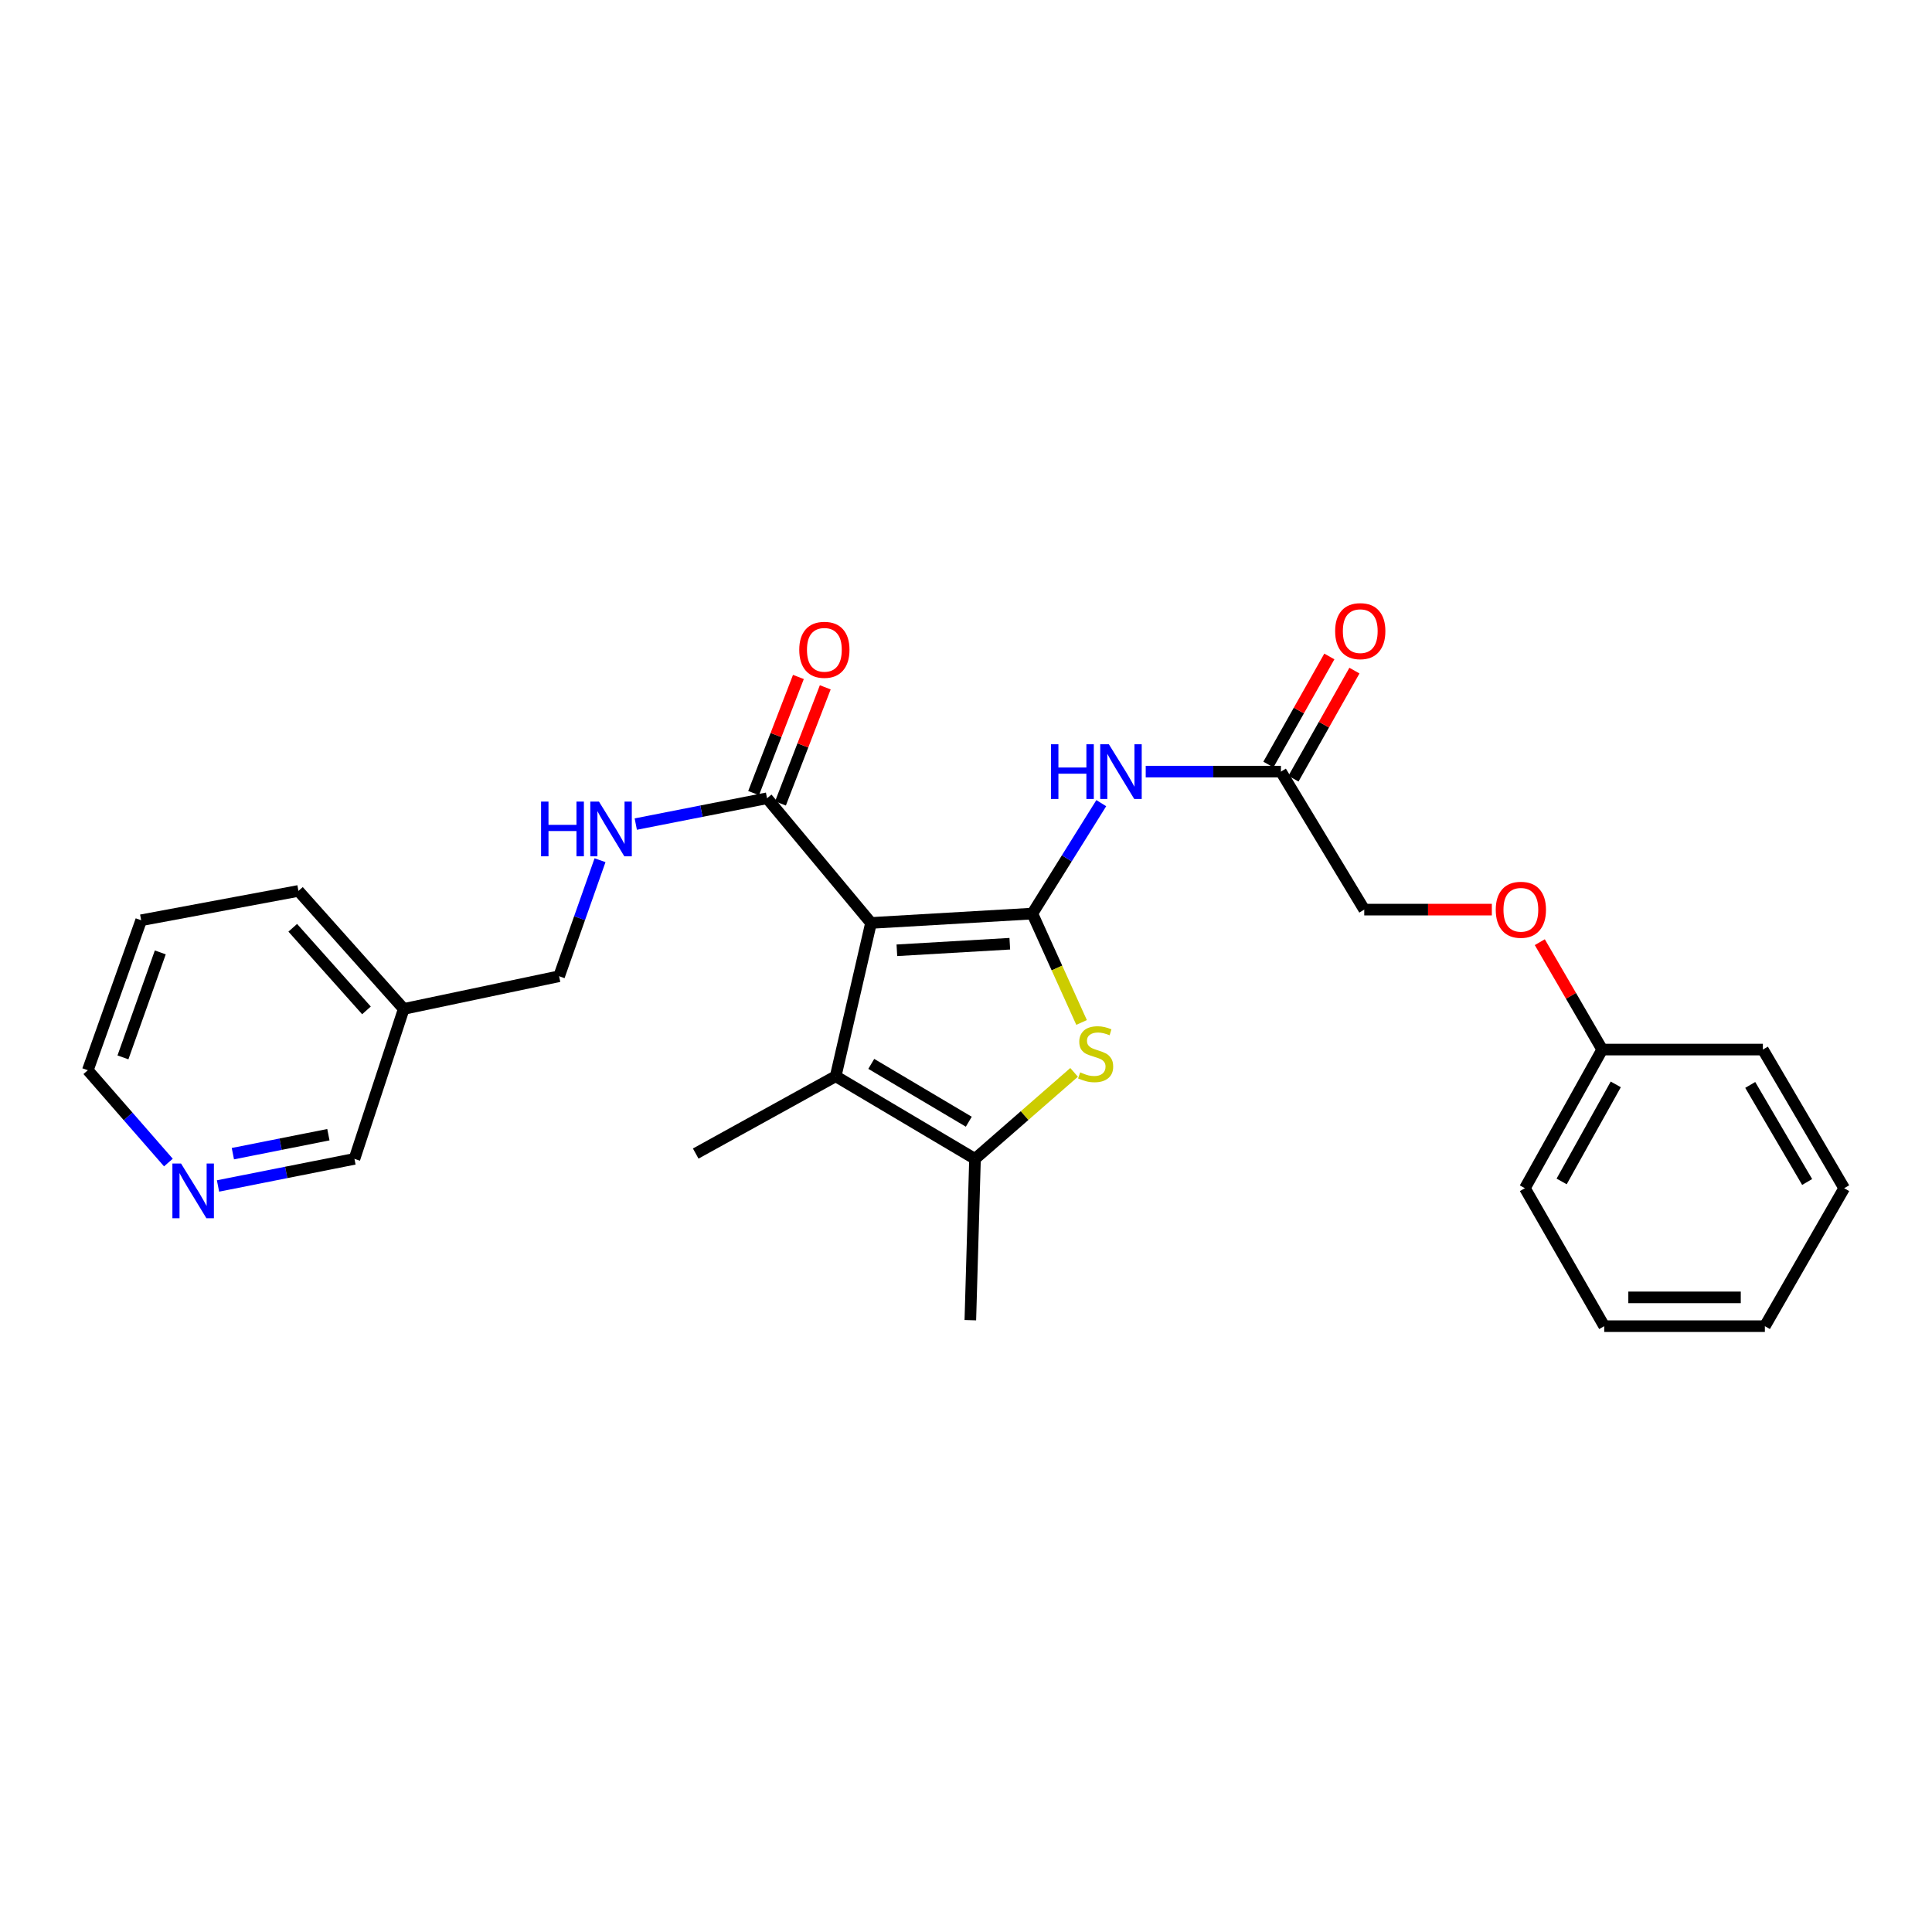 <?xml version='1.0' encoding='iso-8859-1'?>
<svg version='1.1' baseProfile='full'
              xmlns='http://www.w3.org/2000/svg'
                      xmlns:rdkit='http://www.rdkit.org/xml'
                      xmlns:xlink='http://www.w3.org/1999/xlink'
                  xml:space='preserve'
width='1000px' height='1000px' viewBox='0 0 1000 1000'>
<!-- END OF HEADER -->
<rect style='opacity:1.0;fill:#FFFFFF;stroke:none' width='1000' height='1000' x='0' y='0'> </rect>
<path class='bond-0' d='M 534.335,472.869 L 450.836,477.713' style='fill:none;fill-rule:evenodd;stroke:#000000;stroke-width:6px;stroke-linecap:butt;stroke-linejoin:miter;stroke-opacity:1' />
<path class='bond-0' d='M 522.673,488.474 L 464.224,491.865' style='fill:none;fill-rule:evenodd;stroke:#000000;stroke-width:6px;stroke-linecap:butt;stroke-linejoin:miter;stroke-opacity:1' />
<path class='bond-1' d='M 534.335,472.869 L 547.078,501.046' style='fill:none;fill-rule:evenodd;stroke:#000000;stroke-width:6px;stroke-linecap:butt;stroke-linejoin:miter;stroke-opacity:1' />
<path class='bond-1' d='M 547.078,501.046 L 559.821,529.224' style='fill:none;fill-rule:evenodd;stroke:#CCCC00;stroke-width:6px;stroke-linecap:butt;stroke-linejoin:miter;stroke-opacity:1' />
<path class='bond-4' d='M 534.335,472.869 L 552.177,444.292' style='fill:none;fill-rule:evenodd;stroke:#000000;stroke-width:6px;stroke-linecap:butt;stroke-linejoin:miter;stroke-opacity:1' />
<path class='bond-4' d='M 552.177,444.292 L 570.019,415.714' style='fill:none;fill-rule:evenodd;stroke:#0000FF;stroke-width:6px;stroke-linecap:butt;stroke-linejoin:miter;stroke-opacity:1' />
<path class='bond-2' d='M 450.836,477.713 L 432.547,557.064' style='fill:none;fill-rule:evenodd;stroke:#000000;stroke-width:6px;stroke-linecap:butt;stroke-linejoin:miter;stroke-opacity:1' />
<path class='bond-5' d='M 450.836,477.713 L 397.019,413.182' style='fill:none;fill-rule:evenodd;stroke:#000000;stroke-width:6px;stroke-linecap:butt;stroke-linejoin:miter;stroke-opacity:1' />
<path class='bond-3' d='M 555.953,555.066 L 530.307,577.451' style='fill:none;fill-rule:evenodd;stroke:#CCCC00;stroke-width:6px;stroke-linecap:butt;stroke-linejoin:miter;stroke-opacity:1' />
<path class='bond-3' d='M 530.307,577.451 L 504.661,599.836' style='fill:none;fill-rule:evenodd;stroke:#000000;stroke-width:6px;stroke-linecap:butt;stroke-linejoin:miter;stroke-opacity:1' />
<path class='bond-15' d='M 432.547,557.064 L 360.101,597.079' style='fill:none;fill-rule:evenodd;stroke:#000000;stroke-width:6px;stroke-linecap:butt;stroke-linejoin:miter;stroke-opacity:1' />
<path class='bond-27' d='M 432.547,557.064 L 504.661,599.836' style='fill:none;fill-rule:evenodd;stroke:#000000;stroke-width:6px;stroke-linecap:butt;stroke-linejoin:miter;stroke-opacity:1' />
<path class='bond-27' d='M 450.967,550.661 L 501.447,580.602' style='fill:none;fill-rule:evenodd;stroke:#000000;stroke-width:6px;stroke-linecap:butt;stroke-linejoin:miter;stroke-opacity:1' />
<path class='bond-16' d='M 504.661,599.836 L 502.244,683.326' style='fill:none;fill-rule:evenodd;stroke:#000000;stroke-width:6px;stroke-linecap:butt;stroke-linejoin:miter;stroke-opacity:1' />
<path class='bond-6' d='M 593.022,399.389 L 628.014,399.389' style='fill:none;fill-rule:evenodd;stroke:#0000FF;stroke-width:6px;stroke-linecap:butt;stroke-linejoin:miter;stroke-opacity:1' />
<path class='bond-6' d='M 628.014,399.389 L 663.007,399.389' style='fill:none;fill-rule:evenodd;stroke:#000000;stroke-width:6px;stroke-linecap:butt;stroke-linejoin:miter;stroke-opacity:1' />
<path class='bond-7' d='M 397.019,413.182 L 363.047,419.864' style='fill:none;fill-rule:evenodd;stroke:#000000;stroke-width:6px;stroke-linecap:butt;stroke-linejoin:miter;stroke-opacity:1' />
<path class='bond-7' d='M 363.047,419.864 L 329.075,426.546' style='fill:none;fill-rule:evenodd;stroke:#0000FF;stroke-width:6px;stroke-linecap:butt;stroke-linejoin:miter;stroke-opacity:1' />
<path class='bond-8' d='M 403.972,415.864 L 415.564,385.812' style='fill:none;fill-rule:evenodd;stroke:#000000;stroke-width:6px;stroke-linecap:butt;stroke-linejoin:miter;stroke-opacity:1' />
<path class='bond-8' d='M 415.564,385.812 L 427.157,355.76' style='fill:none;fill-rule:evenodd;stroke:#FF0000;stroke-width:6px;stroke-linecap:butt;stroke-linejoin:miter;stroke-opacity:1' />
<path class='bond-8' d='M 390.067,410.501 L 401.66,380.449' style='fill:none;fill-rule:evenodd;stroke:#000000;stroke-width:6px;stroke-linecap:butt;stroke-linejoin:miter;stroke-opacity:1' />
<path class='bond-8' d='M 401.66,380.449 L 413.252,350.397' style='fill:none;fill-rule:evenodd;stroke:#FF0000;stroke-width:6px;stroke-linecap:butt;stroke-linejoin:miter;stroke-opacity:1' />
<path class='bond-10' d='M 669.497,403.049 L 685.275,375.077' style='fill:none;fill-rule:evenodd;stroke:#000000;stroke-width:6px;stroke-linecap:butt;stroke-linejoin:miter;stroke-opacity:1' />
<path class='bond-10' d='M 685.275,375.077 L 701.052,347.105' style='fill:none;fill-rule:evenodd;stroke:#FF0000;stroke-width:6px;stroke-linecap:butt;stroke-linejoin:miter;stroke-opacity:1' />
<path class='bond-10' d='M 656.517,395.728 L 672.294,367.756' style='fill:none;fill-rule:evenodd;stroke:#000000;stroke-width:6px;stroke-linecap:butt;stroke-linejoin:miter;stroke-opacity:1' />
<path class='bond-10' d='M 672.294,367.756 L 688.071,339.784' style='fill:none;fill-rule:evenodd;stroke:#FF0000;stroke-width:6px;stroke-linecap:butt;stroke-linejoin:miter;stroke-opacity:1' />
<path class='bond-14' d='M 663.007,399.389 L 706.135,470.816' style='fill:none;fill-rule:evenodd;stroke:#000000;stroke-width:6px;stroke-linecap:butt;stroke-linejoin:miter;stroke-opacity:1' />
<path class='bond-12' d='M 310.57,445.244 L 299.978,475.272' style='fill:none;fill-rule:evenodd;stroke:#0000FF;stroke-width:6px;stroke-linecap:butt;stroke-linejoin:miter;stroke-opacity:1' />
<path class='bond-12' d='M 299.978,475.272 L 289.386,505.3' style='fill:none;fill-rule:evenodd;stroke:#000000;stroke-width:6px;stroke-linecap:butt;stroke-linejoin:miter;stroke-opacity:1' />
<path class='bond-9' d='M 112.843,613.857 L 148.154,606.846' style='fill:none;fill-rule:evenodd;stroke:#0000FF;stroke-width:6px;stroke-linecap:butt;stroke-linejoin:miter;stroke-opacity:1' />
<path class='bond-9' d='M 148.154,606.846 L 183.466,599.836' style='fill:none;fill-rule:evenodd;stroke:#000000;stroke-width:6px;stroke-linecap:butt;stroke-linejoin:miter;stroke-opacity:1' />
<path class='bond-9' d='M 120.534,597.136 L 145.252,592.228' style='fill:none;fill-rule:evenodd;stroke:#0000FF;stroke-width:6px;stroke-linecap:butt;stroke-linejoin:miter;stroke-opacity:1' />
<path class='bond-9' d='M 145.252,592.228 L 169.97,587.321' style='fill:none;fill-rule:evenodd;stroke:#000000;stroke-width:6px;stroke-linecap:butt;stroke-linejoin:miter;stroke-opacity:1' />
<path class='bond-29' d='M 87.162,601.733 L 66.308,577.842' style='fill:none;fill-rule:evenodd;stroke:#0000FF;stroke-width:6px;stroke-linecap:butt;stroke-linejoin:miter;stroke-opacity:1' />
<path class='bond-29' d='M 66.308,577.842 L 45.455,553.951' style='fill:none;fill-rule:evenodd;stroke:#000000;stroke-width:6px;stroke-linecap:butt;stroke-linejoin:miter;stroke-opacity:1' />
<path class='bond-11' d='M 208.975,522.215 L 289.386,505.3' style='fill:none;fill-rule:evenodd;stroke:#000000;stroke-width:6px;stroke-linecap:butt;stroke-linejoin:miter;stroke-opacity:1' />
<path class='bond-18' d='M 208.975,522.215 L 183.466,599.836' style='fill:none;fill-rule:evenodd;stroke:#000000;stroke-width:6px;stroke-linecap:butt;stroke-linejoin:miter;stroke-opacity:1' />
<path class='bond-20' d='M 208.975,522.215 L 154.471,461.137' style='fill:none;fill-rule:evenodd;stroke:#000000;stroke-width:6px;stroke-linecap:butt;stroke-linejoin:miter;stroke-opacity:1' />
<path class='bond-20' d='M 189.68,522.976 L 151.527,480.222' style='fill:none;fill-rule:evenodd;stroke:#000000;stroke-width:6px;stroke-linecap:butt;stroke-linejoin:miter;stroke-opacity:1' />
<path class='bond-13' d='M 772.173,470.816 L 739.154,470.816' style='fill:none;fill-rule:evenodd;stroke:#FF0000;stroke-width:6px;stroke-linecap:butt;stroke-linejoin:miter;stroke-opacity:1' />
<path class='bond-13' d='M 739.154,470.816 L 706.135,470.816' style='fill:none;fill-rule:evenodd;stroke:#000000;stroke-width:6px;stroke-linecap:butt;stroke-linejoin:miter;stroke-opacity:1' />
<path class='bond-17' d='M 796.996,487.671 L 813.149,515.462' style='fill:none;fill-rule:evenodd;stroke:#FF0000;stroke-width:6px;stroke-linecap:butt;stroke-linejoin:miter;stroke-opacity:1' />
<path class='bond-17' d='M 813.149,515.462 L 829.301,543.254' style='fill:none;fill-rule:evenodd;stroke:#000000;stroke-width:6px;stroke-linecap:butt;stroke-linejoin:miter;stroke-opacity:1' />
<path class='bond-21' d='M 829.301,543.254 L 789.286,615.02' style='fill:none;fill-rule:evenodd;stroke:#000000;stroke-width:6px;stroke-linecap:butt;stroke-linejoin:miter;stroke-opacity:1' />
<path class='bond-21' d='M 836.316,561.276 L 808.305,611.513' style='fill:none;fill-rule:evenodd;stroke:#000000;stroke-width:6px;stroke-linecap:butt;stroke-linejoin:miter;stroke-opacity:1' />
<path class='bond-22' d='M 829.301,543.254 L 912.461,543.254' style='fill:none;fill-rule:evenodd;stroke:#000000;stroke-width:6px;stroke-linecap:butt;stroke-linejoin:miter;stroke-opacity:1' />
<path class='bond-19' d='M 45.455,553.951 L 73.067,476.322' style='fill:none;fill-rule:evenodd;stroke:#000000;stroke-width:6px;stroke-linecap:butt;stroke-linejoin:miter;stroke-opacity:1' />
<path class='bond-19' d='M 63.638,547.301 L 82.966,492.961' style='fill:none;fill-rule:evenodd;stroke:#000000;stroke-width:6px;stroke-linecap:butt;stroke-linejoin:miter;stroke-opacity:1' />
<path class='bond-23' d='M 154.471,461.137 L 73.067,476.322' style='fill:none;fill-rule:evenodd;stroke:#000000;stroke-width:6px;stroke-linecap:butt;stroke-linejoin:miter;stroke-opacity:1' />
<path class='bond-25' d='M 789.286,615.02 L 830.344,686.423' style='fill:none;fill-rule:evenodd;stroke:#000000;stroke-width:6px;stroke-linecap:butt;stroke-linejoin:miter;stroke-opacity:1' />
<path class='bond-24' d='M 912.461,543.254 L 954.545,615.02' style='fill:none;fill-rule:evenodd;stroke:#000000;stroke-width:6px;stroke-linecap:butt;stroke-linejoin:miter;stroke-opacity:1' />
<path class='bond-24' d='M 905.918,561.557 L 935.377,611.794' style='fill:none;fill-rule:evenodd;stroke:#000000;stroke-width:6px;stroke-linecap:butt;stroke-linejoin:miter;stroke-opacity:1' />
<path class='bond-26' d='M 954.545,615.02 L 913.496,686.423' style='fill:none;fill-rule:evenodd;stroke:#000000;stroke-width:6px;stroke-linecap:butt;stroke-linejoin:miter;stroke-opacity:1' />
<path class='bond-28' d='M 830.344,686.423 L 913.496,686.423' style='fill:none;fill-rule:evenodd;stroke:#000000;stroke-width:6px;stroke-linecap:butt;stroke-linejoin:miter;stroke-opacity:1' />
<path class='bond-28' d='M 842.817,671.52 L 901.023,671.52' style='fill:none;fill-rule:evenodd;stroke:#000000;stroke-width:6px;stroke-linecap:butt;stroke-linejoin:miter;stroke-opacity:1' />
<path  class='atom-2' d='M 559.105 555.052
Q 559.425 555.172, 560.745 555.732
Q 562.065 556.292, 563.505 556.652
Q 564.985 556.972, 566.425 556.972
Q 569.105 556.972, 570.665 555.692
Q 572.225 554.372, 572.225 552.092
Q 572.225 550.532, 571.425 549.572
Q 570.665 548.612, 569.465 548.092
Q 568.265 547.572, 566.265 546.972
Q 563.745 546.212, 562.225 545.492
Q 560.745 544.772, 559.665 543.252
Q 558.625 541.732, 558.625 539.172
Q 558.625 535.612, 561.025 533.412
Q 563.465 531.212, 568.265 531.212
Q 571.545 531.212, 575.265 532.772
L 574.345 535.852
Q 570.945 534.452, 568.385 534.452
Q 565.625 534.452, 564.105 535.612
Q 562.585 536.732, 562.625 538.692
Q 562.625 540.212, 563.385 541.132
Q 564.185 542.052, 565.305 542.572
Q 566.465 543.092, 568.385 543.692
Q 570.945 544.492, 572.465 545.292
Q 573.985 546.092, 575.065 547.732
Q 576.185 549.332, 576.185 552.092
Q 576.185 556.012, 573.545 558.132
Q 570.945 560.212, 566.585 560.212
Q 564.065 560.212, 562.145 559.652
Q 560.265 559.132, 558.025 558.212
L 559.105 555.052
' fill='#CCCC00'/>
<path  class='atom-5' d='M 543.992 385.229
L 547.832 385.229
L 547.832 397.269
L 562.312 397.269
L 562.312 385.229
L 566.152 385.229
L 566.152 413.549
L 562.312 413.549
L 562.312 400.469
L 547.832 400.469
L 547.832 413.549
L 543.992 413.549
L 543.992 385.229
' fill='#0000FF'/>
<path  class='atom-5' d='M 573.952 385.229
L 583.232 400.229
Q 584.152 401.709, 585.632 404.389
Q 587.112 407.069, 587.192 407.229
L 587.192 385.229
L 590.952 385.229
L 590.952 413.549
L 587.072 413.549
L 577.112 397.149
Q 575.952 395.229, 574.712 393.029
Q 573.512 390.829, 573.152 390.149
L 573.152 413.549
L 569.472 413.549
L 569.472 385.229
L 573.952 385.229
' fill='#0000FF'/>
<path  class='atom-8' d='M 280.058 414.902
L 283.898 414.902
L 283.898 426.942
L 298.378 426.942
L 298.378 414.902
L 302.218 414.902
L 302.218 443.222
L 298.378 443.222
L 298.378 430.142
L 283.898 430.142
L 283.898 443.222
L 280.058 443.222
L 280.058 414.902
' fill='#0000FF'/>
<path  class='atom-8' d='M 310.018 414.902
L 319.298 429.902
Q 320.218 431.382, 321.698 434.062
Q 323.178 436.742, 323.258 436.902
L 323.258 414.902
L 327.018 414.902
L 327.018 443.222
L 323.138 443.222
L 313.178 426.822
Q 312.018 424.902, 310.778 422.702
Q 309.578 420.502, 309.218 419.822
L 309.218 443.222
L 305.538 443.222
L 305.538 414.902
L 310.018 414.902
' fill='#0000FF'/>
<path  class='atom-9' d='M 413.693 336.337
Q 413.693 329.537, 417.053 325.737
Q 420.413 321.937, 426.693 321.937
Q 432.973 321.937, 436.333 325.737
Q 439.693 329.537, 439.693 336.337
Q 439.693 343.217, 436.293 347.137
Q 432.893 351.017, 426.693 351.017
Q 420.453 351.017, 417.053 347.137
Q 413.693 343.257, 413.693 336.337
M 426.693 347.817
Q 431.013 347.817, 433.333 344.937
Q 435.693 342.017, 435.693 336.337
Q 435.693 330.777, 433.333 327.977
Q 431.013 325.137, 426.693 325.137
Q 422.373 325.137, 420.013 327.937
Q 417.693 330.737, 417.693 336.337
Q 417.693 342.057, 420.013 344.937
Q 422.373 347.817, 426.693 347.817
' fill='#FF0000'/>
<path  class='atom-10' d='M 93.715 602.251
L 102.995 617.251
Q 103.915 618.731, 105.395 621.411
Q 106.875 624.091, 106.955 624.251
L 106.955 602.251
L 110.715 602.251
L 110.715 630.571
L 106.835 630.571
L 96.875 614.171
Q 95.715 612.251, 94.475 610.051
Q 93.275 607.851, 92.915 607.171
L 92.915 630.571
L 89.235 630.571
L 89.235 602.251
L 93.715 602.251
' fill='#0000FF'/>
<path  class='atom-11' d='M 691.065 326.675
Q 691.065 319.875, 694.425 316.075
Q 697.785 312.275, 704.065 312.275
Q 710.345 312.275, 713.705 316.075
Q 717.065 319.875, 717.065 326.675
Q 717.065 333.555, 713.665 337.475
Q 710.265 341.355, 704.065 341.355
Q 697.825 341.355, 694.425 337.475
Q 691.065 333.595, 691.065 326.675
M 704.065 338.155
Q 708.385 338.155, 710.705 335.275
Q 713.065 332.355, 713.065 326.675
Q 713.065 321.115, 710.705 318.315
Q 708.385 315.475, 704.065 315.475
Q 699.745 315.475, 697.385 318.275
Q 695.065 321.075, 695.065 326.675
Q 695.065 332.395, 697.385 335.275
Q 699.745 338.155, 704.065 338.155
' fill='#FF0000'/>
<path  class='atom-14' d='M 774.2 470.896
Q 774.2 464.096, 777.56 460.296
Q 780.92 456.496, 787.2 456.496
Q 793.48 456.496, 796.84 460.296
Q 800.2 464.096, 800.2 470.896
Q 800.2 477.776, 796.8 481.696
Q 793.4 485.576, 787.2 485.576
Q 780.96 485.576, 777.56 481.696
Q 774.2 477.816, 774.2 470.896
M 787.2 482.376
Q 791.52 482.376, 793.84 479.496
Q 796.2 476.576, 796.2 470.896
Q 796.2 465.336, 793.84 462.536
Q 791.52 459.696, 787.2 459.696
Q 782.88 459.696, 780.52 462.496
Q 778.2 465.296, 778.2 470.896
Q 778.2 476.616, 780.52 479.496
Q 782.88 482.376, 787.2 482.376
' fill='#FF0000'/>
</svg>
